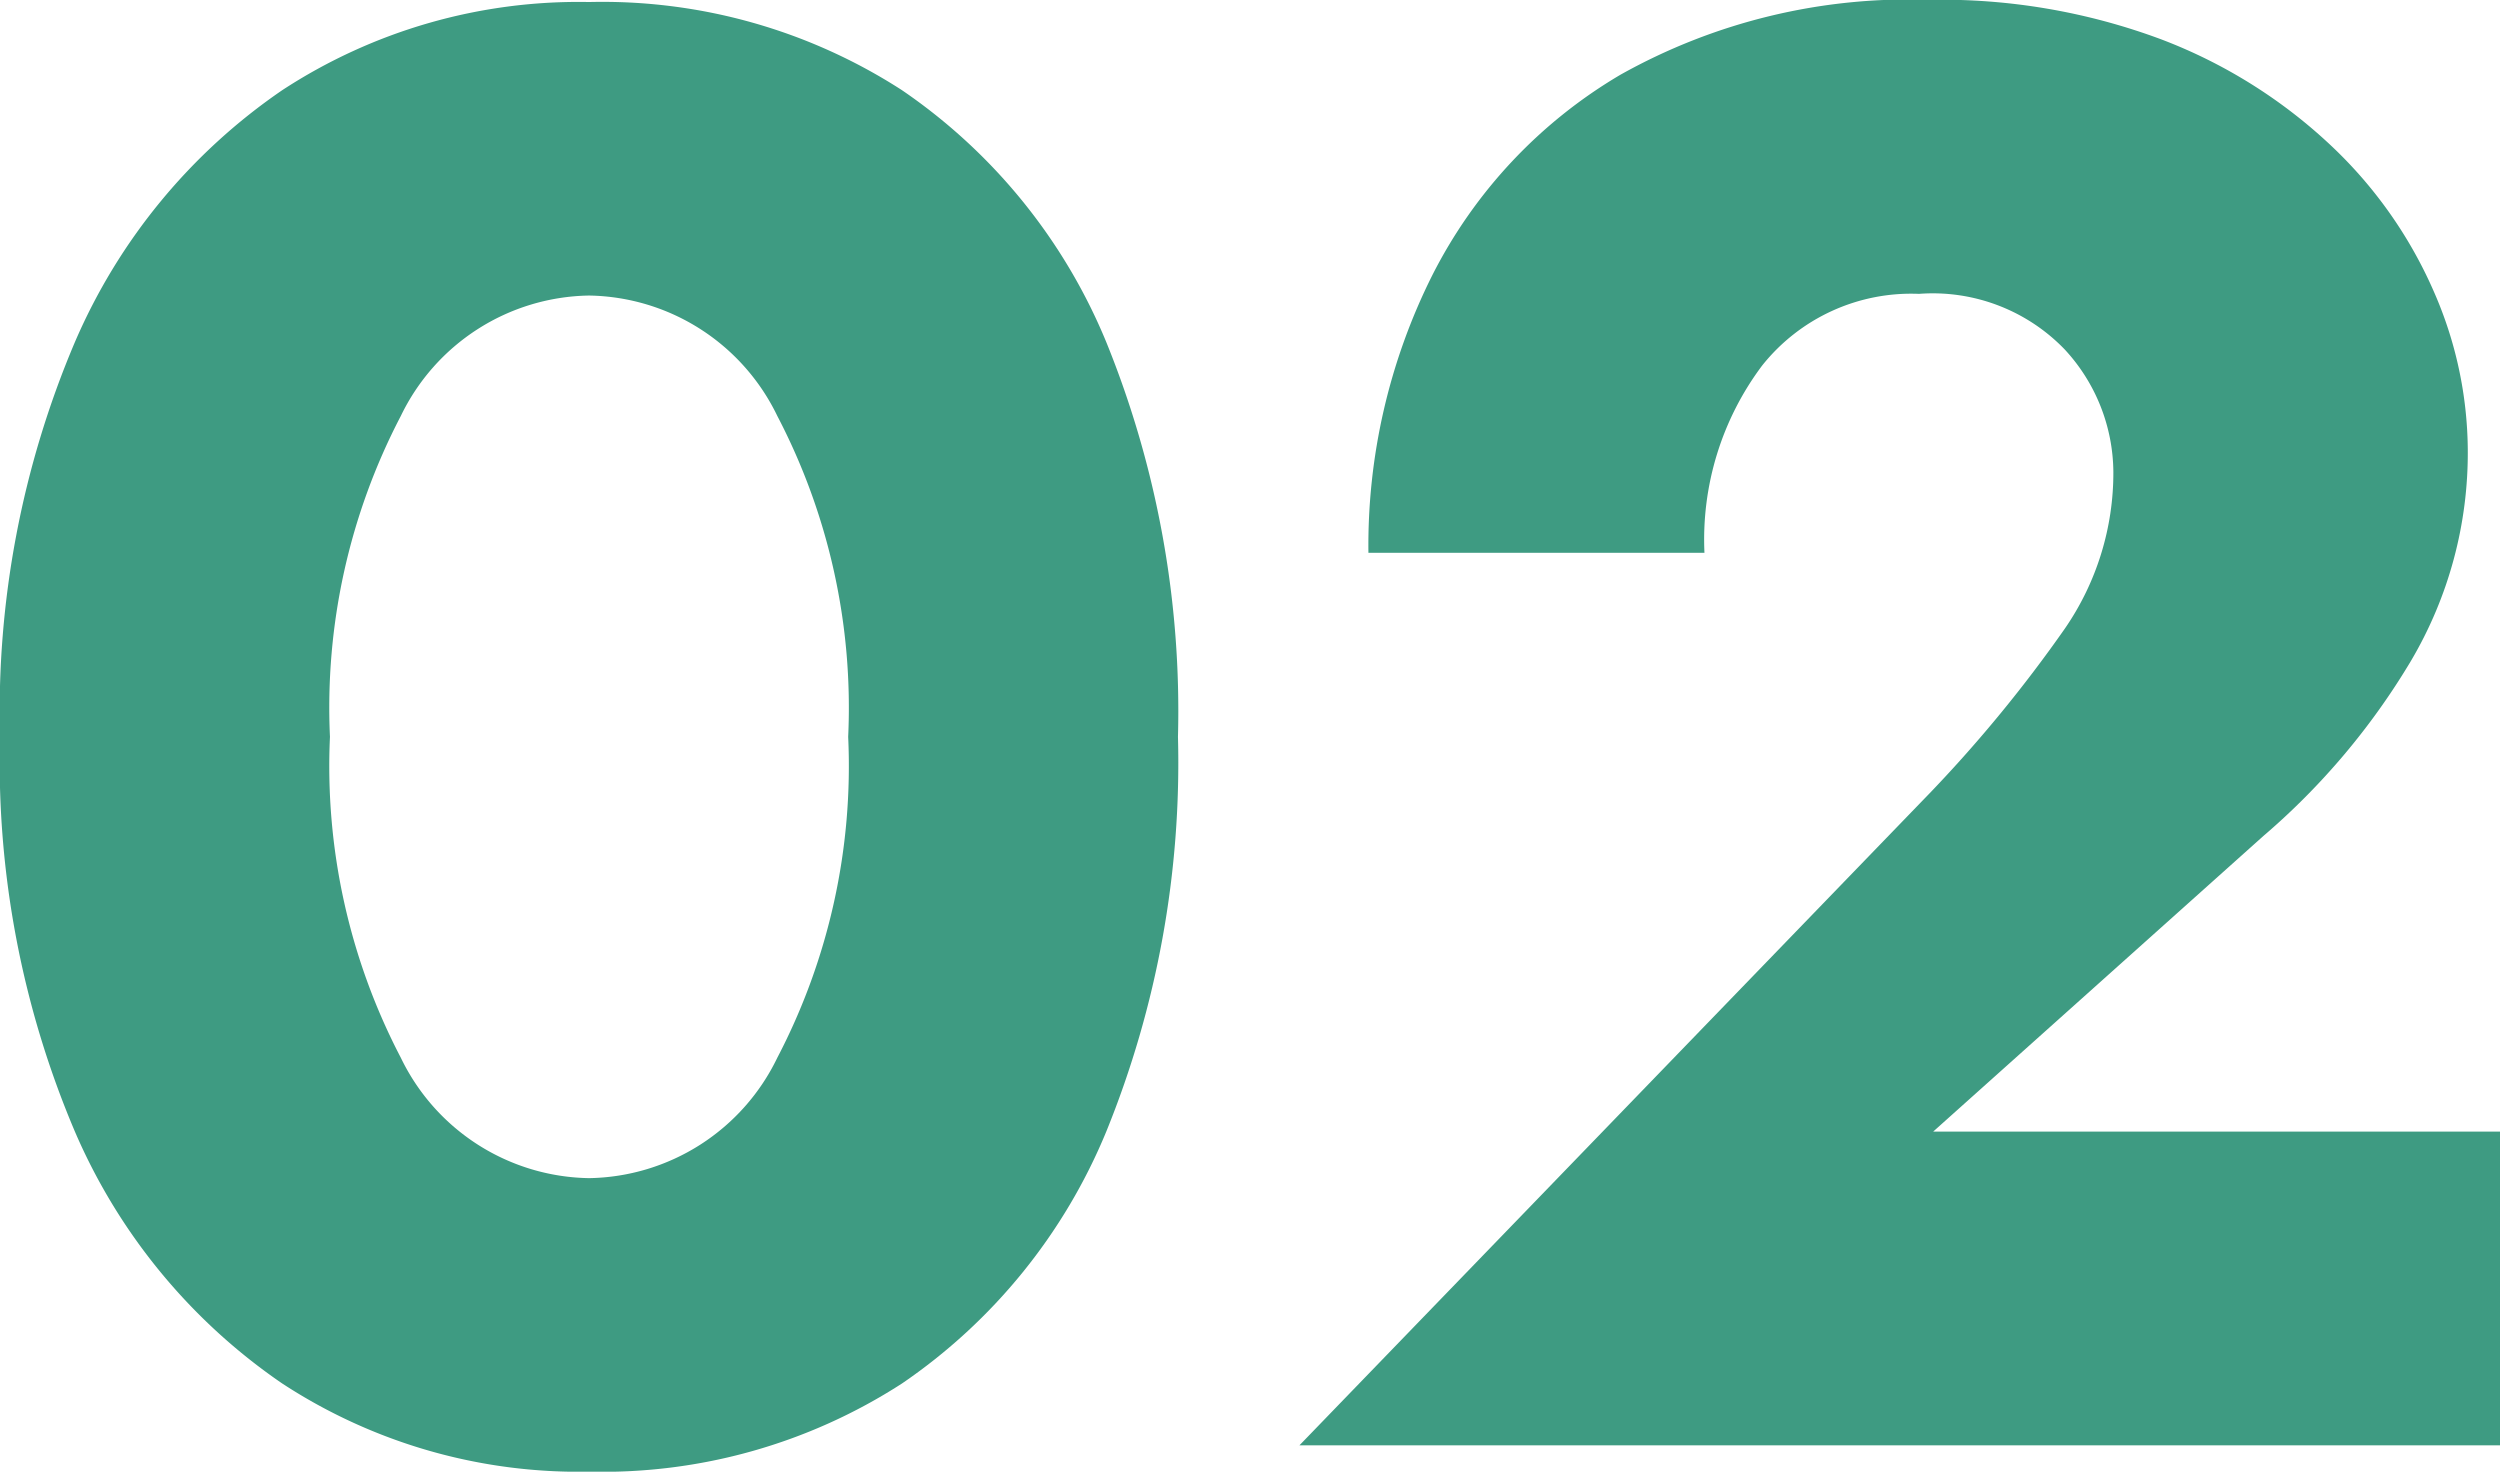 <svg xmlns="http://www.w3.org/2000/svg" width="59.28" height="34.896" viewBox="0 0 59.28 34.896"><path d="M-29.712-16.8a22.41,22.41,0,0,1,1.776-9.36,13.877,13.877,0,0,1,4.92-5.976,12.839,12.839,0,0,1,7.272-2.088,13.092,13.092,0,0,1,7.416,2.088A13.414,13.414,0,0,1-3.48-26.16a23.235,23.235,0,0,1,1.7,9.36,23.235,23.235,0,0,1-1.7,9.36A13.414,13.414,0,0,1-8.328-1.464,13.092,13.092,0,0,1-15.744.624a12.839,12.839,0,0,1-7.272-2.088,13.877,13.877,0,0,1-4.92-5.976A22.409,22.409,0,0,1-29.712-16.8Zm7.824,0a14.936,14.936,0,0,0,1.68,7.608,5.041,5.041,0,0,0,4.464,2.856A5.041,5.041,0,0,0-11.28-9.192,14.936,14.936,0,0,0-9.6-16.8a14.936,14.936,0,0,0-1.68-7.608,5.041,5.041,0,0,0-4.464-2.856,5.041,5.041,0,0,0-4.464,2.856A14.936,14.936,0,0,0-21.888-16.8ZM1.1,0,16.08-15.5a32.716,32.716,0,0,0,3.168-3.864,6.506,6.506,0,0,0,1.152-3.72,4.32,4.32,0,0,0-1.152-2.9,4.342,4.342,0,0,0-3.456-1.32,4.516,4.516,0,0,0-3.72,1.7,6.875,6.875,0,0,0-1.368,4.44H2.736a14.306,14.306,0,0,1,1.512-6.576A11.592,11.592,0,0,1,8.712-32.5a13.976,13.976,0,0,1,7.32-1.776,14.927,14.927,0,0,1,5.5.936,12.18,12.18,0,0,1,4.008,2.5,10.529,10.529,0,0,1,2.448,3.456,9.472,9.472,0,0,1,.816,3.768A9.7,9.7,0,0,1,27.456-18.6a16.748,16.748,0,0,1-3.5,4.152L16.128-7.44h13.44V0Z" transform="translate(29.712 34.272)" fill="#3e9b82"/></svg>